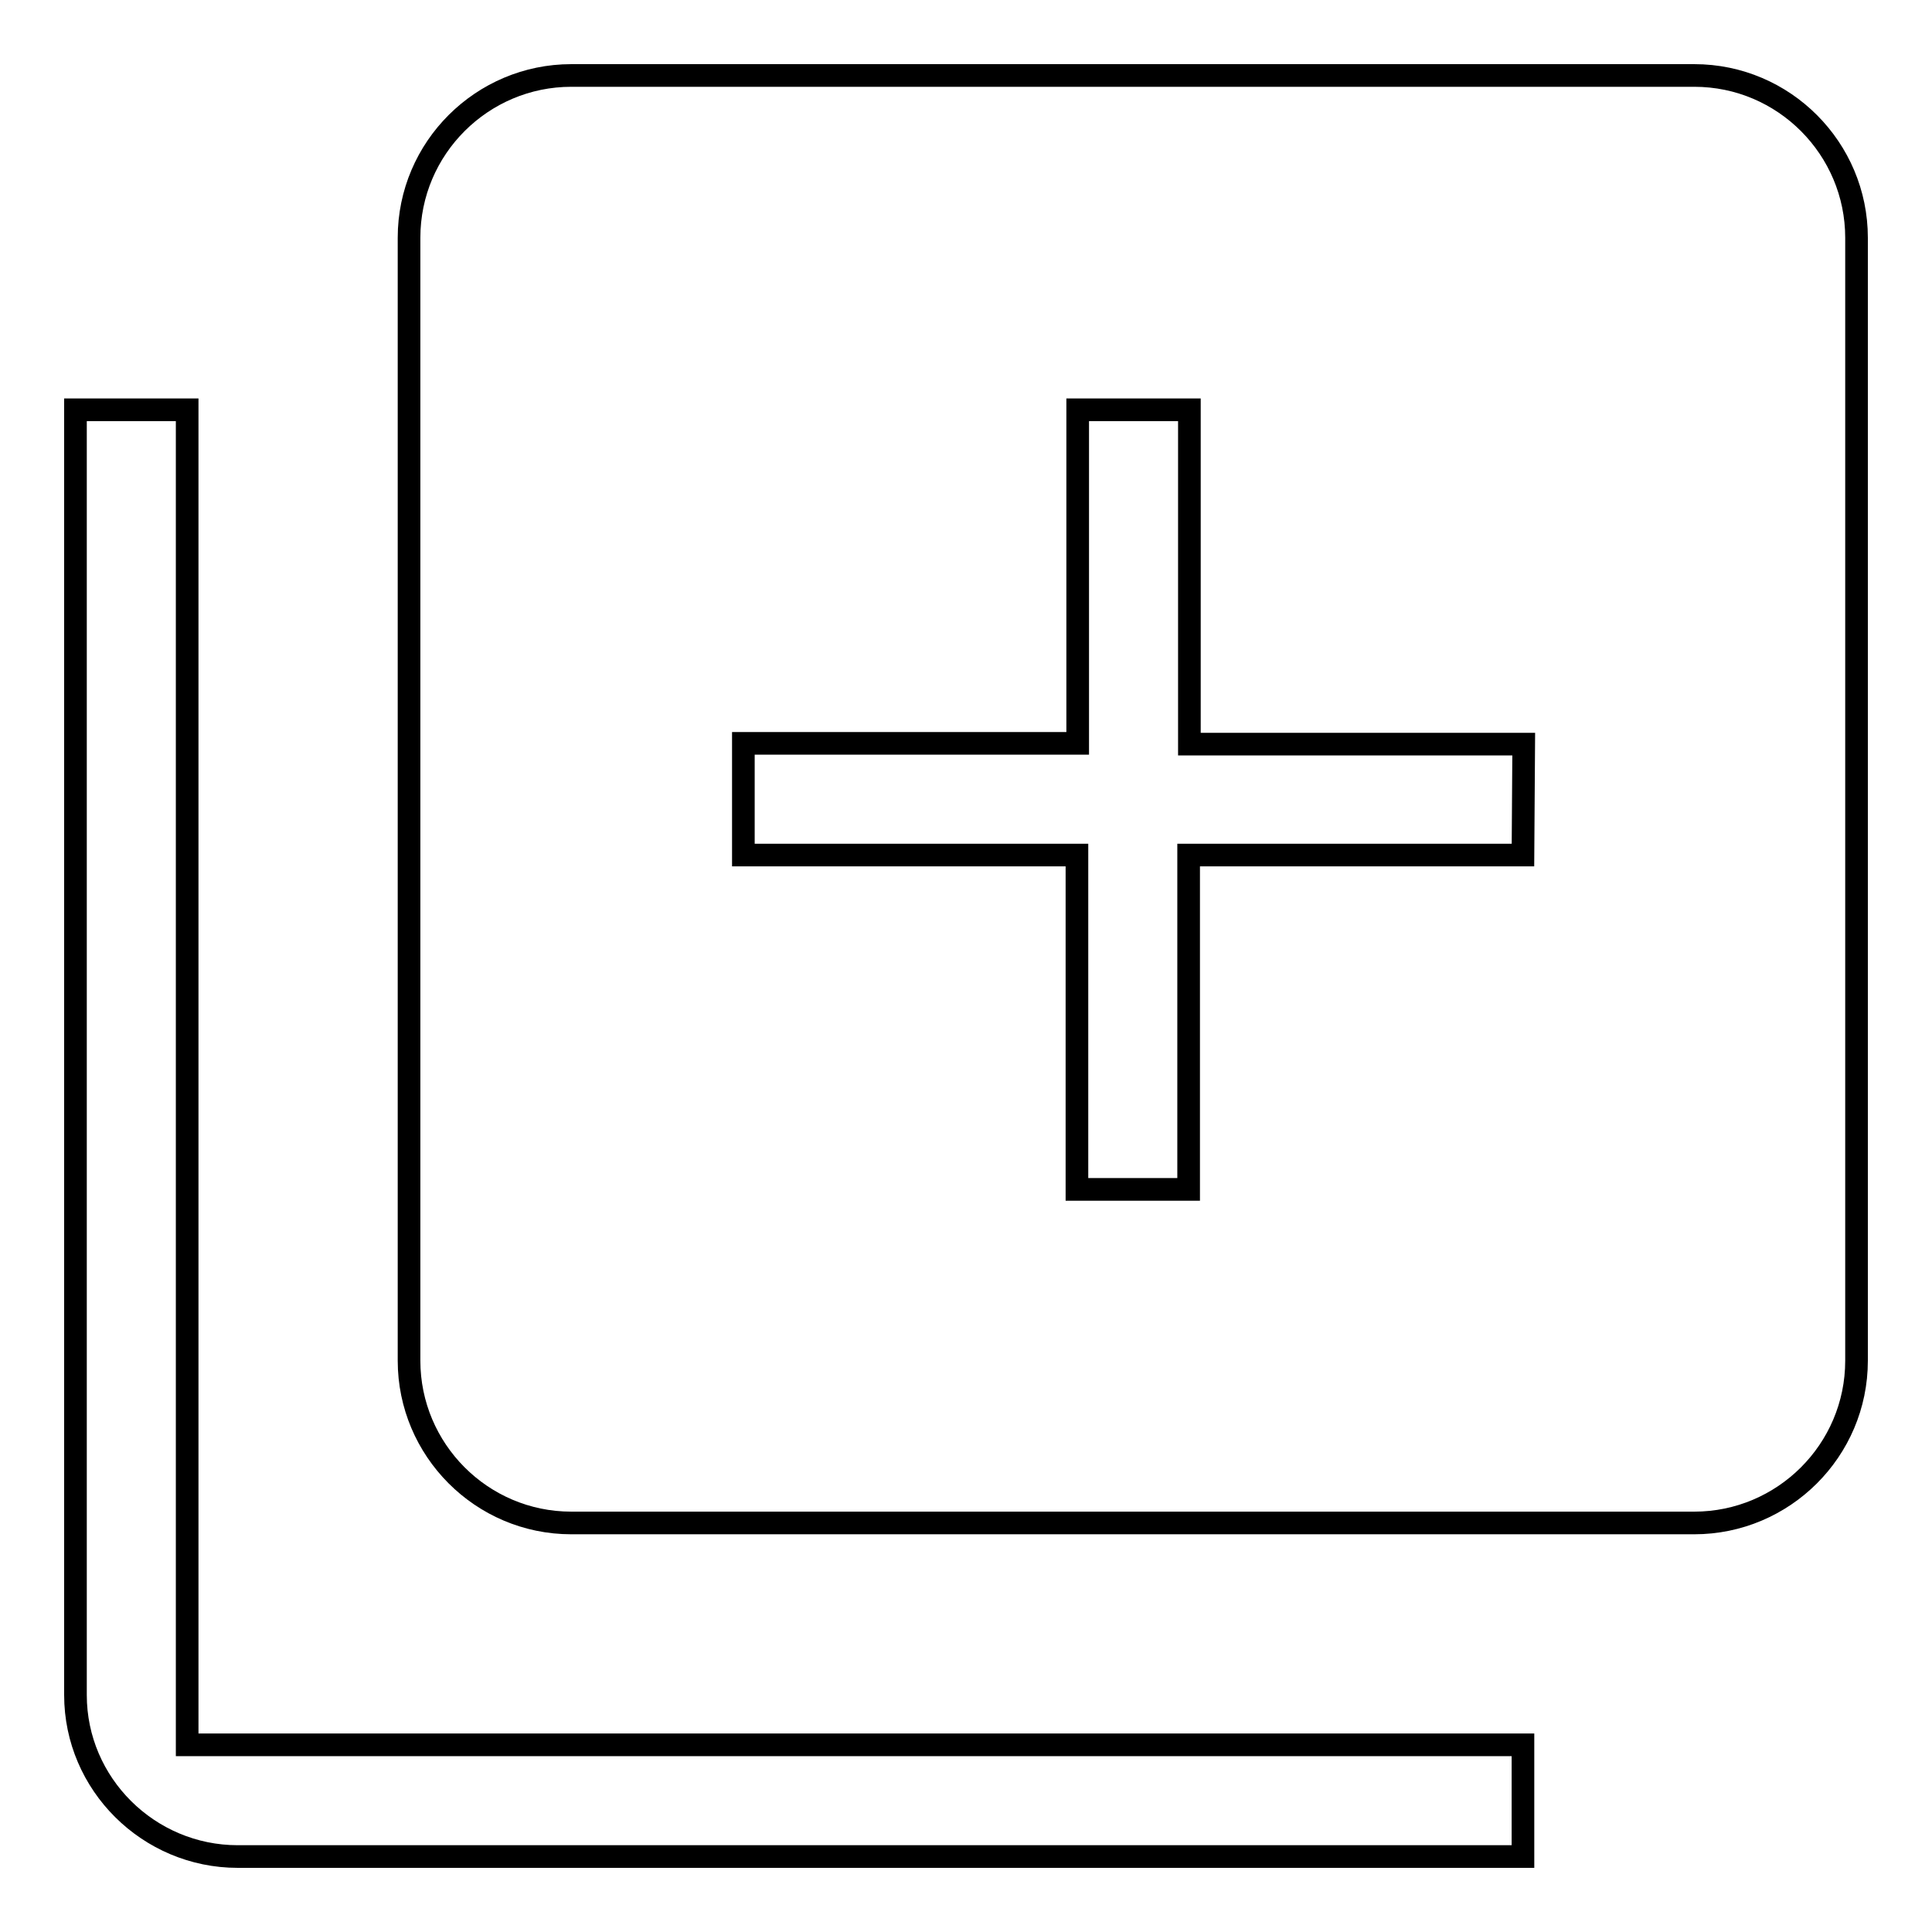 <?xml version="1.0" encoding="utf-8"?>
<!-- Svg Vector Icons : http://www.onlinewebfonts.com/icon -->
<!DOCTYPE svg PUBLIC "-//W3C//DTD SVG 1.1//EN" "http://www.w3.org/Graphics/SVG/1.1/DTD/svg11.dtd">
<svg version="1.1" xmlns="http://www.w3.org/2000/svg" xmlns:xlink="http://www.w3.org/1999/xlink" x="0px" y="0px" viewBox="0 0 256 256" enable-background="new 0 0 256 256" xml:space="preserve">
<g><g><path stroke-width="3" fill-opacity="0" stroke="#000000"  d="M24.8,54.3H10v170.3c0,11.8,9.7,21.4,21.5,21.4h170.3v-14.8h-177L24.8,54.3L24.8,54.3z"/><path stroke-width="3" fill-opacity="0" stroke="#000000"  d="M246,31.5c0-11.8-9.6-21.5-21.5-21.5H75.7c-11.8,0-21.5,9.6-21.5,21.5v148.8c0,11.8,9.6,21.5,21.5,21.5h148.8c11.8,0,21.5-9.6,21.5-21.5V31.5L246,31.5z M201.8,113.3h-44.3v44.3h-14.8v-44.3H98.5V98.5h44.3V54.3h14.8v44.3h44.3L201.8,113.3L201.8,113.3z"/></g></g>
</svg>